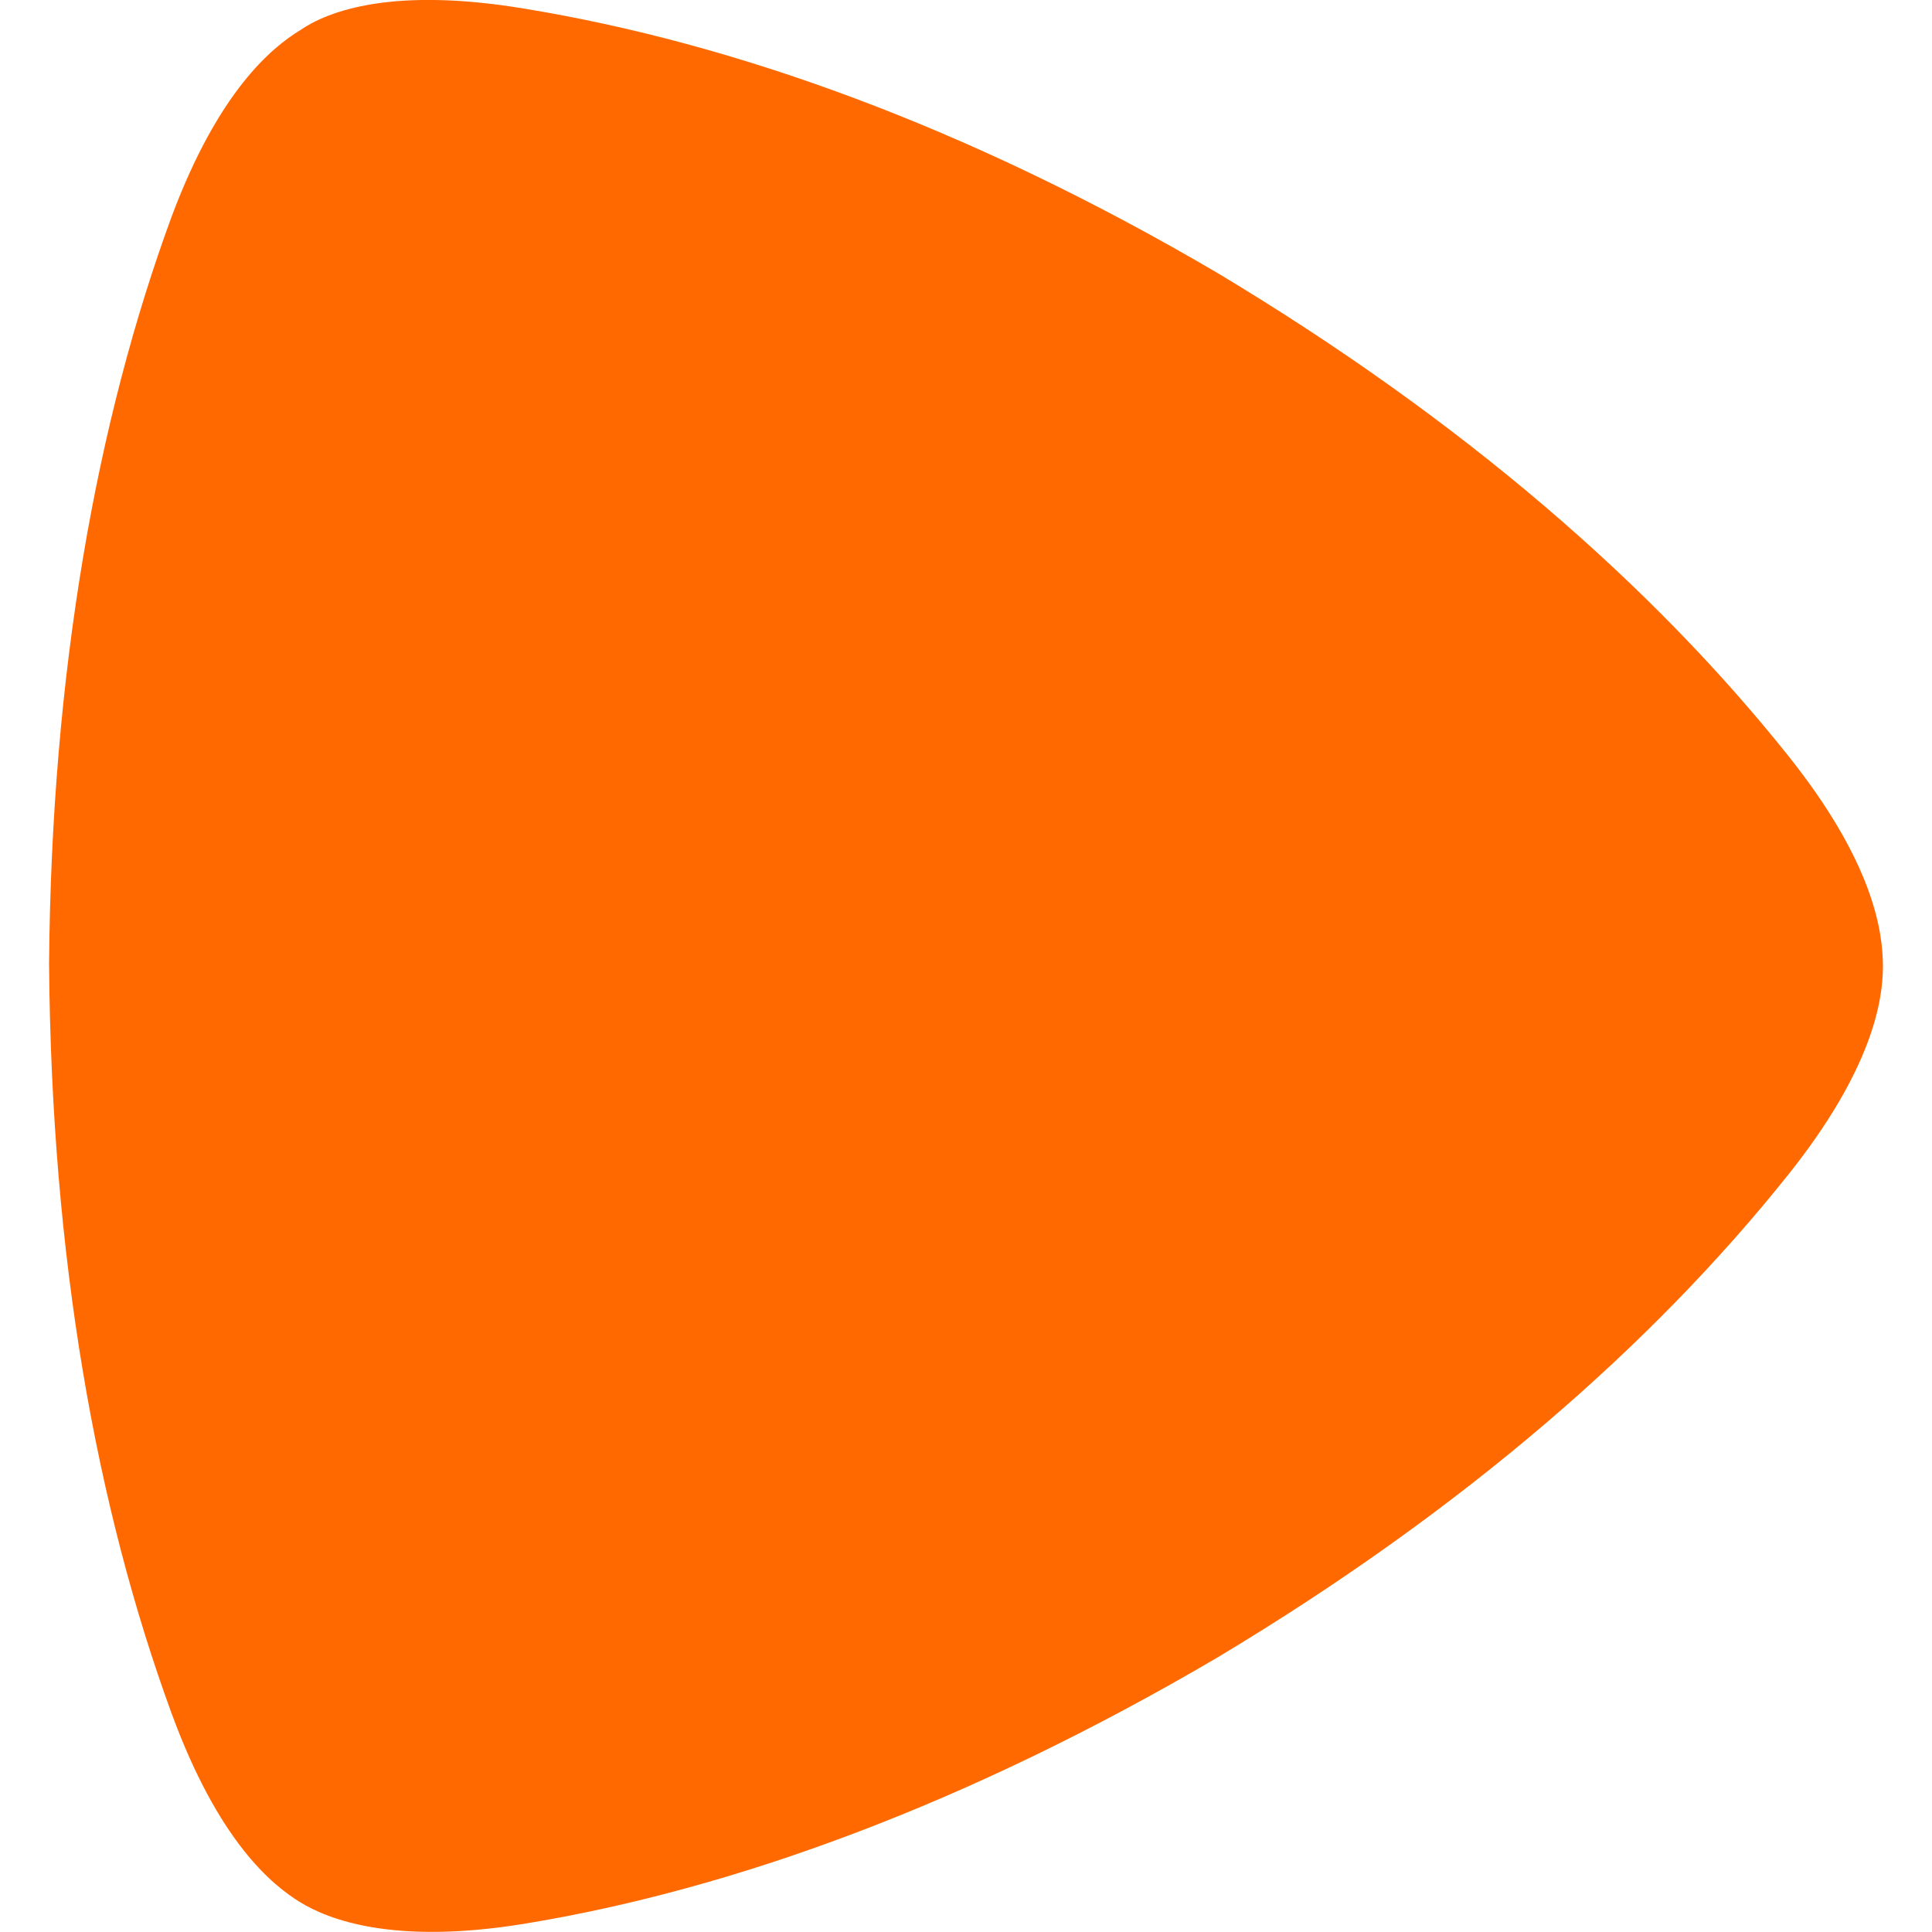 <svg xml:space="preserve" style="enable-background:new 0 0 500 500;" viewBox="0 0 500 500" y="0px" x="0px" xmlns:xlink="http://www.w3.org/1999/xlink" xmlns="http://www.w3.org/2000/svg" id="Ebene_1" version="1.1">
<style type="text/css">
	.st0{fill:#FF6900;}
</style>
<path d="M462.8,195.6c-35-43.9-83.9-86.7-147.8-125l0,0C250.6,32.8,190,11.1,135.5,2.2C101.6-3.4,85,2.8,77.7,7.8
	c-7.2,4.4-21.1,15.6-33.3,48.3c-19.4,52.8-31.1,117.8-31.7,193.4l0,0c0.6,76.1,12.2,140.6,31.7,193.9c12.2,33.3,26.1,44.5,33.3,48.9
	c7.2,4.4,23.9,11.1,57.8,5.6C190,489,250.6,466.8,315,429l0,0c63.9-38.3,112.8-81.1,147.8-125c21.7-27.2,24.5-45,24.5-53.9
	C487.3,240.6,484.5,222.8,462.8,195.6" class="st0"></path>
</svg>
